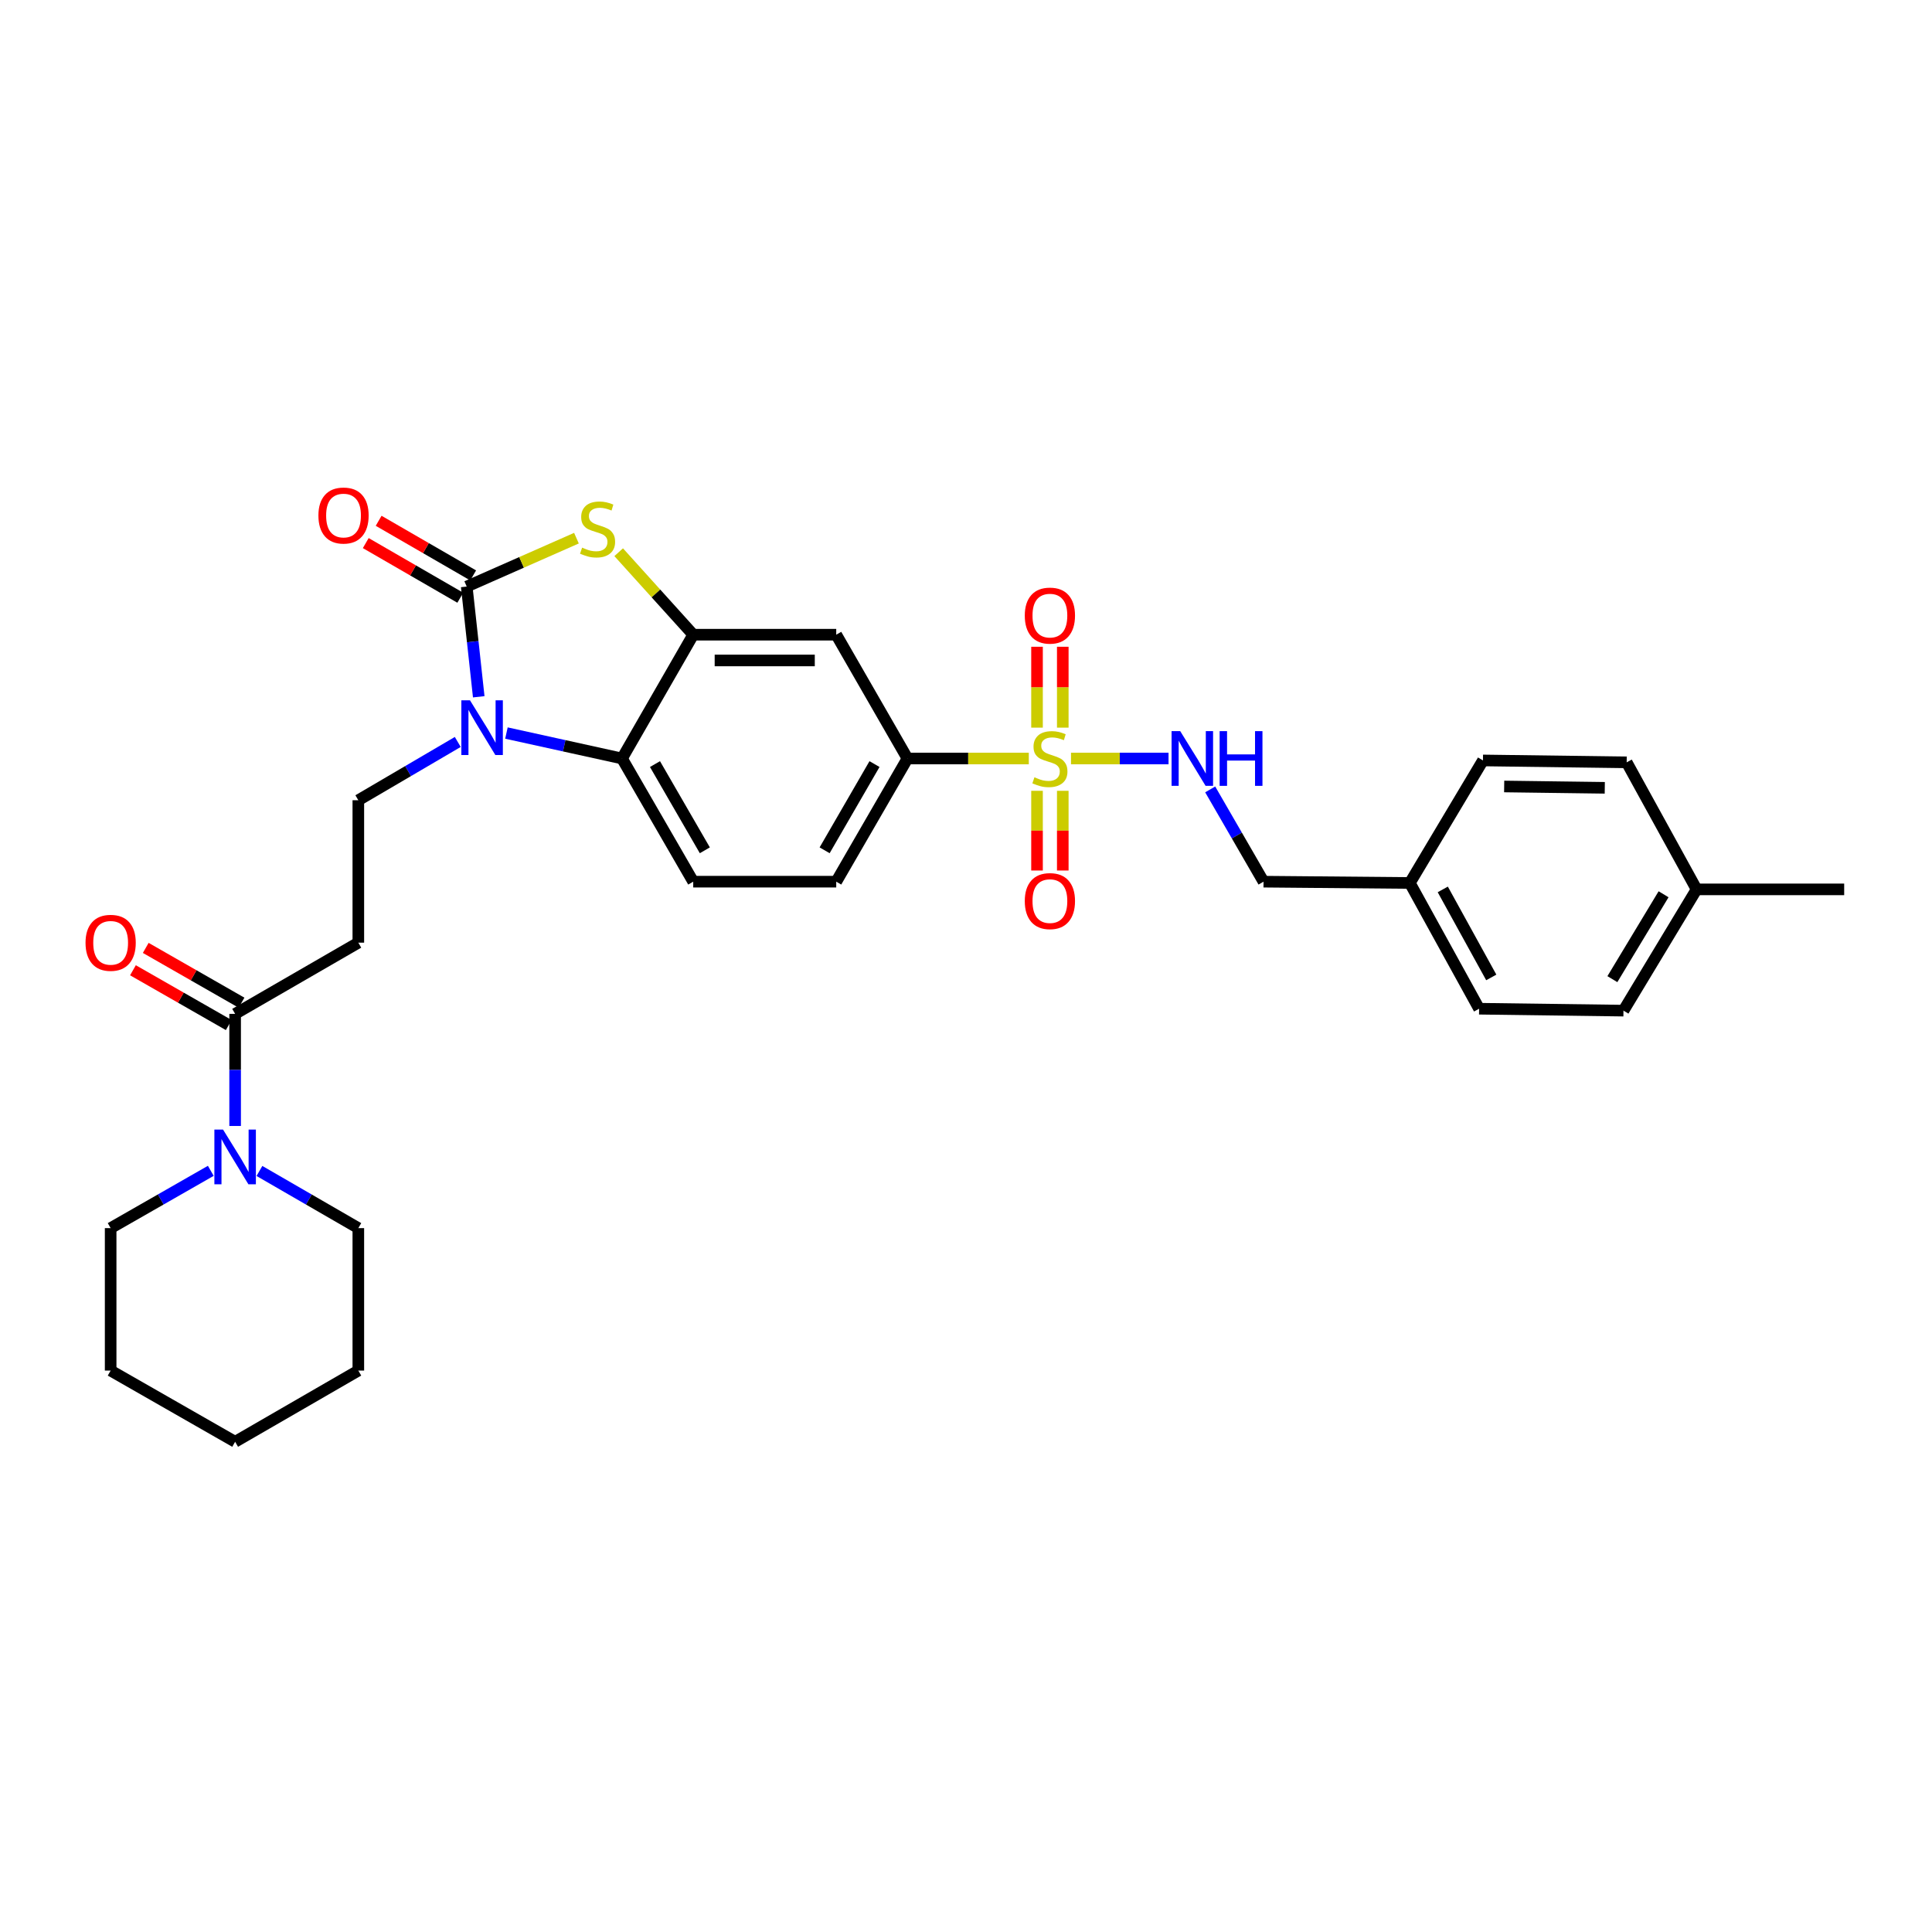 <?xml version='1.0' encoding='iso-8859-1'?>
<svg version='1.1' baseProfile='full'
              xmlns='http://www.w3.org/2000/svg'
                      xmlns:rdkit='http://www.rdkit.org/xml'
                      xmlns:xlink='http://www.w3.org/1999/xlink'
                  xml:space='preserve'
width='1000px' height='1000px' viewBox='0 0 1000 1000'>
<!-- END OF HEADER -->
<rect style='opacity:1.0;fill:#FFFFFF;stroke:none' width='1000' height='1000' x='0' y='0'> </rect>
<path class='bond-5' d='M 532.504,392.597 L 501.106,392.597' style='fill:none;fill-rule:evenodd;stroke:#CCCC00;stroke-width:6px;stroke-linecap:butt;stroke-linejoin:miter;stroke-opacity:1' />
<path class='bond-5' d='M 501.106,392.597 L 469.708,392.597' style='fill:none;fill-rule:evenodd;stroke:#000000;stroke-width:6px;stroke-linecap:butt;stroke-linejoin:miter;stroke-opacity:1' />
<path class='bond-11' d='M 554.35,392.597 L 579.593,392.597' style='fill:none;fill-rule:evenodd;stroke:#CCCC00;stroke-width:6px;stroke-linecap:butt;stroke-linejoin:miter;stroke-opacity:1' />
<path class='bond-11' d='M 579.593,392.597 L 604.836,392.597' style='fill:none;fill-rule:evenodd;stroke:#0000FF;stroke-width:6px;stroke-linecap:butt;stroke-linejoin:miter;stroke-opacity:1' />
<path class='bond-13' d='M 536.761,409.32 L 536.761,429.949' style='fill:none;fill-rule:evenodd;stroke:#CCCC00;stroke-width:6px;stroke-linecap:butt;stroke-linejoin:miter;stroke-opacity:1' />
<path class='bond-13' d='M 536.761,429.949 L 536.761,450.578' style='fill:none;fill-rule:evenodd;stroke:#FF0000;stroke-width:6px;stroke-linecap:butt;stroke-linejoin:miter;stroke-opacity:1' />
<path class='bond-13' d='M 550.092,409.32 L 550.092,429.949' style='fill:none;fill-rule:evenodd;stroke:#CCCC00;stroke-width:6px;stroke-linecap:butt;stroke-linejoin:miter;stroke-opacity:1' />
<path class='bond-13' d='M 550.092,429.949 L 550.092,450.578' style='fill:none;fill-rule:evenodd;stroke:#FF0000;stroke-width:6px;stroke-linecap:butt;stroke-linejoin:miter;stroke-opacity:1' />
<path class='bond-14' d='M 550.092,376.626 L 550.092,355.695' style='fill:none;fill-rule:evenodd;stroke:#CCCC00;stroke-width:6px;stroke-linecap:butt;stroke-linejoin:miter;stroke-opacity:1' />
<path class='bond-14' d='M 550.092,355.695 L 550.092,334.764' style='fill:none;fill-rule:evenodd;stroke:#FF0000;stroke-width:6px;stroke-linecap:butt;stroke-linejoin:miter;stroke-opacity:1' />
<path class='bond-14' d='M 536.761,376.626 L 536.761,355.695' style='fill:none;fill-rule:evenodd;stroke:#CCCC00;stroke-width:6px;stroke-linecap:butt;stroke-linejoin:miter;stroke-opacity:1' />
<path class='bond-14' d='M 536.761,355.695 L 536.761,334.764' style='fill:none;fill-rule:evenodd;stroke:#FF0000;stroke-width:6px;stroke-linecap:butt;stroke-linejoin:miter;stroke-opacity:1' />
<path class='bond-0' d='M 241.575,303.607 L 269.973,291.08' style='fill:none;fill-rule:evenodd;stroke:#000000;stroke-width:6px;stroke-linecap:butt;stroke-linejoin:miter;stroke-opacity:1' />
<path class='bond-0' d='M 269.973,291.08 L 298.372,278.553' style='fill:none;fill-rule:evenodd;stroke:#CCCC00;stroke-width:6px;stroke-linecap:butt;stroke-linejoin:miter;stroke-opacity:1' />
<path class='bond-15' d='M 244.91,297.836 L 220.448,283.699' style='fill:none;fill-rule:evenodd;stroke:#000000;stroke-width:6px;stroke-linecap:butt;stroke-linejoin:miter;stroke-opacity:1' />
<path class='bond-15' d='M 220.448,283.699 L 195.986,269.562' style='fill:none;fill-rule:evenodd;stroke:#FF0000;stroke-width:6px;stroke-linecap:butt;stroke-linejoin:miter;stroke-opacity:1' />
<path class='bond-15' d='M 238.24,309.378 L 213.778,295.241' style='fill:none;fill-rule:evenodd;stroke:#000000;stroke-width:6px;stroke-linecap:butt;stroke-linejoin:miter;stroke-opacity:1' />
<path class='bond-15' d='M 213.778,295.241 L 189.316,281.103' style='fill:none;fill-rule:evenodd;stroke:#FF0000;stroke-width:6px;stroke-linecap:butt;stroke-linejoin:miter;stroke-opacity:1' />
<path class='bond-33' d='M 241.575,303.607 L 244.684,332.131' style='fill:none;fill-rule:evenodd;stroke:#000000;stroke-width:6px;stroke-linecap:butt;stroke-linejoin:miter;stroke-opacity:1' />
<path class='bond-33' d='M 244.684,332.131 L 247.793,360.655' style='fill:none;fill-rule:evenodd;stroke:#0000FF;stroke-width:6px;stroke-linecap:butt;stroke-linejoin:miter;stroke-opacity:1' />
<path class='bond-1' d='M 262.13,379.425 L 292.041,386.011' style='fill:none;fill-rule:evenodd;stroke:#0000FF;stroke-width:6px;stroke-linecap:butt;stroke-linejoin:miter;stroke-opacity:1' />
<path class='bond-1' d='M 292.041,386.011 L 321.952,392.597' style='fill:none;fill-rule:evenodd;stroke:#000000;stroke-width:6px;stroke-linecap:butt;stroke-linejoin:miter;stroke-opacity:1' />
<path class='bond-9' d='M 236.94,384.034 L 211.204,399.117' style='fill:none;fill-rule:evenodd;stroke:#0000FF;stroke-width:6px;stroke-linecap:butt;stroke-linejoin:miter;stroke-opacity:1' />
<path class='bond-9' d='M 211.204,399.117 L 185.468,414.2' style='fill:none;fill-rule:evenodd;stroke:#000000;stroke-width:6px;stroke-linecap:butt;stroke-linejoin:miter;stroke-opacity:1' />
<path class='bond-2' d='M 320.229,285.823 L 339.52,307.172' style='fill:none;fill-rule:evenodd;stroke:#CCCC00;stroke-width:6px;stroke-linecap:butt;stroke-linejoin:miter;stroke-opacity:1' />
<path class='bond-2' d='M 339.52,307.172 L 358.811,328.521' style='fill:none;fill-rule:evenodd;stroke:#000000;stroke-width:6px;stroke-linecap:butt;stroke-linejoin:miter;stroke-opacity:1' />
<path class='bond-3' d='M 358.811,328.521 L 432.834,328.521' style='fill:none;fill-rule:evenodd;stroke:#000000;stroke-width:6px;stroke-linecap:butt;stroke-linejoin:miter;stroke-opacity:1' />
<path class='bond-3' d='M 369.915,341.852 L 421.73,341.852' style='fill:none;fill-rule:evenodd;stroke:#000000;stroke-width:6px;stroke-linecap:butt;stroke-linejoin:miter;stroke-opacity:1' />
<path class='bond-31' d='M 358.811,328.521 L 321.952,392.597' style='fill:none;fill-rule:evenodd;stroke:#000000;stroke-width:6px;stroke-linecap:butt;stroke-linejoin:miter;stroke-opacity:1' />
<path class='bond-4' d='M 321.952,392.597 L 358.811,456.355' style='fill:none;fill-rule:evenodd;stroke:#000000;stroke-width:6px;stroke-linecap:butt;stroke-linejoin:miter;stroke-opacity:1' />
<path class='bond-4' d='M 339.022,395.489 L 364.823,440.119' style='fill:none;fill-rule:evenodd;stroke:#000000;stroke-width:6px;stroke-linecap:butt;stroke-linejoin:miter;stroke-opacity:1' />
<path class='bond-7' d='M 469.708,392.597 L 432.834,328.521' style='fill:none;fill-rule:evenodd;stroke:#000000;stroke-width:6px;stroke-linecap:butt;stroke-linejoin:miter;stroke-opacity:1' />
<path class='bond-16' d='M 469.708,392.597 L 432.834,456.355' style='fill:none;fill-rule:evenodd;stroke:#000000;stroke-width:6px;stroke-linecap:butt;stroke-linejoin:miter;stroke-opacity:1' />
<path class='bond-16' d='M 452.637,395.487 L 426.825,440.117' style='fill:none;fill-rule:evenodd;stroke:#000000;stroke-width:6px;stroke-linecap:butt;stroke-linejoin:miter;stroke-opacity:1' />
<path class='bond-6' d='M 121.702,524.778 L 185.468,487.919' style='fill:none;fill-rule:evenodd;stroke:#000000;stroke-width:6px;stroke-linecap:butt;stroke-linejoin:miter;stroke-opacity:1' />
<path class='bond-8' d='M 121.702,524.778 L 121.702,553.792' style='fill:none;fill-rule:evenodd;stroke:#000000;stroke-width:6px;stroke-linecap:butt;stroke-linejoin:miter;stroke-opacity:1' />
<path class='bond-8' d='M 121.702,553.792 L 121.702,582.805' style='fill:none;fill-rule:evenodd;stroke:#0000FF;stroke-width:6px;stroke-linecap:butt;stroke-linejoin:miter;stroke-opacity:1' />
<path class='bond-17' d='M 125.012,518.993 L 100.224,504.812' style='fill:none;fill-rule:evenodd;stroke:#000000;stroke-width:6px;stroke-linecap:butt;stroke-linejoin:miter;stroke-opacity:1' />
<path class='bond-17' d='M 100.224,504.812 L 75.436,490.632' style='fill:none;fill-rule:evenodd;stroke:#FF0000;stroke-width:6px;stroke-linecap:butt;stroke-linejoin:miter;stroke-opacity:1' />
<path class='bond-17' d='M 118.393,530.564 L 93.605,516.384' style='fill:none;fill-rule:evenodd;stroke:#000000;stroke-width:6px;stroke-linecap:butt;stroke-linejoin:miter;stroke-opacity:1' />
<path class='bond-17' d='M 93.605,516.384 L 68.817,502.203' style='fill:none;fill-rule:evenodd;stroke:#FF0000;stroke-width:6px;stroke-linecap:butt;stroke-linejoin:miter;stroke-opacity:1' />
<path class='bond-25' d='M 134.284,606.088 L 159.876,620.882' style='fill:none;fill-rule:evenodd;stroke:#0000FF;stroke-width:6px;stroke-linecap:butt;stroke-linejoin:miter;stroke-opacity:1' />
<path class='bond-25' d='M 159.876,620.882 L 185.468,635.675' style='fill:none;fill-rule:evenodd;stroke:#000000;stroke-width:6px;stroke-linecap:butt;stroke-linejoin:miter;stroke-opacity:1' />
<path class='bond-26' d='M 109.107,606.021 L 83.189,620.848' style='fill:none;fill-rule:evenodd;stroke:#0000FF;stroke-width:6px;stroke-linecap:butt;stroke-linejoin:miter;stroke-opacity:1' />
<path class='bond-26' d='M 83.189,620.848 L 57.271,635.675' style='fill:none;fill-rule:evenodd;stroke:#000000;stroke-width:6px;stroke-linecap:butt;stroke-linejoin:miter;stroke-opacity:1' />
<path class='bond-10' d='M 185.468,414.2 L 185.468,487.919' style='fill:none;fill-rule:evenodd;stroke:#000000;stroke-width:6px;stroke-linecap:butt;stroke-linejoin:miter;stroke-opacity:1' />
<path class='bond-18' d='M 626.396,408.598 L 640.2,432.477' style='fill:none;fill-rule:evenodd;stroke:#0000FF;stroke-width:6px;stroke-linecap:butt;stroke-linejoin:miter;stroke-opacity:1' />
<path class='bond-18' d='M 640.2,432.477 L 654.005,456.355' style='fill:none;fill-rule:evenodd;stroke:#000000;stroke-width:6px;stroke-linecap:butt;stroke-linejoin:miter;stroke-opacity:1' />
<path class='bond-12' d='M 358.811,456.355 L 432.834,456.355' style='fill:none;fill-rule:evenodd;stroke:#000000;stroke-width:6px;stroke-linecap:butt;stroke-linejoin:miter;stroke-opacity:1' />
<path class='bond-19' d='M 654.005,456.355 L 729.723,457.029' style='fill:none;fill-rule:evenodd;stroke:#000000;stroke-width:6px;stroke-linecap:butt;stroke-linejoin:miter;stroke-opacity:1' />
<path class='bond-21' d='M 729.723,457.029 L 767.575,393.604' style='fill:none;fill-rule:evenodd;stroke:#000000;stroke-width:6px;stroke-linecap:butt;stroke-linejoin:miter;stroke-opacity:1' />
<path class='bond-22' d='M 729.723,457.029 L 765.583,522.112' style='fill:none;fill-rule:evenodd;stroke:#000000;stroke-width:6px;stroke-linecap:butt;stroke-linejoin:miter;stroke-opacity:1' />
<path class='bond-22' d='M 746.778,460.358 L 771.88,505.917' style='fill:none;fill-rule:evenodd;stroke:#000000;stroke-width:6px;stroke-linecap:butt;stroke-linejoin:miter;stroke-opacity:1' />
<path class='bond-20' d='M 878.153,460.339 L 840.301,523.105' style='fill:none;fill-rule:evenodd;stroke:#000000;stroke-width:6px;stroke-linecap:butt;stroke-linejoin:miter;stroke-opacity:1' />
<path class='bond-20' d='M 861.06,462.87 L 834.564,506.806' style='fill:none;fill-rule:evenodd;stroke:#000000;stroke-width:6px;stroke-linecap:butt;stroke-linejoin:miter;stroke-opacity:1' />
<path class='bond-27' d='M 878.153,460.339 L 954.545,460.339' style='fill:none;fill-rule:evenodd;stroke:#000000;stroke-width:6px;stroke-linecap:butt;stroke-linejoin:miter;stroke-opacity:1' />
<path class='bond-32' d='M 878.153,460.339 L 841.968,394.589' style='fill:none;fill-rule:evenodd;stroke:#000000;stroke-width:6px;stroke-linecap:butt;stroke-linejoin:miter;stroke-opacity:1' />
<path class='bond-23' d='M 767.575,393.604 L 841.968,394.589' style='fill:none;fill-rule:evenodd;stroke:#000000;stroke-width:6px;stroke-linecap:butt;stroke-linejoin:miter;stroke-opacity:1' />
<path class='bond-23' d='M 778.557,407.082 L 830.632,407.771' style='fill:none;fill-rule:evenodd;stroke:#000000;stroke-width:6px;stroke-linecap:butt;stroke-linejoin:miter;stroke-opacity:1' />
<path class='bond-24' d='M 765.583,522.112 L 840.301,523.105' style='fill:none;fill-rule:evenodd;stroke:#000000;stroke-width:6px;stroke-linecap:butt;stroke-linejoin:miter;stroke-opacity:1' />
<path class='bond-29' d='M 185.468,635.675 L 185.468,709.409' style='fill:none;fill-rule:evenodd;stroke:#000000;stroke-width:6px;stroke-linecap:butt;stroke-linejoin:miter;stroke-opacity:1' />
<path class='bond-28' d='M 57.271,635.675 L 57.271,709.409' style='fill:none;fill-rule:evenodd;stroke:#000000;stroke-width:6px;stroke-linecap:butt;stroke-linejoin:miter;stroke-opacity:1' />
<path class='bond-30' d='M 57.271,709.409 L 121.702,746.261' style='fill:none;fill-rule:evenodd;stroke:#000000;stroke-width:6px;stroke-linecap:butt;stroke-linejoin:miter;stroke-opacity:1' />
<path class='bond-34' d='M 185.468,709.409 L 121.702,746.261' style='fill:none;fill-rule:evenodd;stroke:#000000;stroke-width:6px;stroke-linecap:butt;stroke-linejoin:miter;stroke-opacity:1' />
<path  class='atom-0' d='M 535.427 402.317
Q 535.747 402.437, 537.067 402.997
Q 538.387 403.557, 539.827 403.917
Q 541.307 404.237, 542.747 404.237
Q 545.427 404.237, 546.987 402.957
Q 548.547 401.637, 548.547 399.357
Q 548.547 397.797, 547.747 396.837
Q 546.987 395.877, 545.787 395.357
Q 544.587 394.837, 542.587 394.237
Q 540.067 393.477, 538.547 392.757
Q 537.067 392.037, 535.987 390.517
Q 534.947 388.997, 534.947 386.437
Q 534.947 382.877, 537.347 380.677
Q 539.787 378.477, 544.587 378.477
Q 547.867 378.477, 551.587 380.037
L 550.667 383.117
Q 547.267 381.717, 544.707 381.717
Q 541.947 381.717, 540.427 382.877
Q 538.907 383.997, 538.947 385.957
Q 538.947 387.477, 539.707 388.397
Q 540.507 389.317, 541.627 389.837
Q 542.787 390.357, 544.707 390.957
Q 547.267 391.757, 548.787 392.557
Q 550.307 393.357, 551.387 394.997
Q 552.507 396.597, 552.507 399.357
Q 552.507 403.277, 549.867 405.397
Q 547.267 407.477, 542.907 407.477
Q 540.387 407.477, 538.467 406.917
Q 536.587 406.397, 534.347 405.477
L 535.427 402.317
' fill='#CCCC00'/>
<path  class='atom-2' d='M 243.276 362.492
L 252.556 377.492
Q 253.476 378.972, 254.956 381.652
Q 256.436 384.332, 256.516 384.492
L 256.516 362.492
L 260.276 362.492
L 260.276 390.812
L 256.396 390.812
L 246.436 374.412
Q 245.276 372.492, 244.036 370.292
Q 242.836 368.092, 242.476 367.412
L 242.476 390.812
L 238.796 390.812
L 238.796 362.492
L 243.276 362.492
' fill='#0000FF'/>
<path  class='atom-3' d='M 301.302 283.452
Q 301.622 283.572, 302.942 284.132
Q 304.262 284.692, 305.702 285.052
Q 307.182 285.372, 308.622 285.372
Q 311.302 285.372, 312.862 284.092
Q 314.422 282.772, 314.422 280.492
Q 314.422 278.932, 313.622 277.972
Q 312.862 277.012, 311.662 276.492
Q 310.462 275.972, 308.462 275.372
Q 305.942 274.612, 304.422 273.892
Q 302.942 273.172, 301.862 271.652
Q 300.822 270.132, 300.822 267.572
Q 300.822 264.012, 303.222 261.812
Q 305.662 259.612, 310.462 259.612
Q 313.742 259.612, 317.462 261.172
L 316.542 264.252
Q 313.142 262.852, 310.582 262.852
Q 307.822 262.852, 306.302 264.012
Q 304.782 265.132, 304.822 267.092
Q 304.822 268.612, 305.582 269.532
Q 306.382 270.452, 307.502 270.972
Q 308.662 271.492, 310.582 272.092
Q 313.142 272.892, 314.662 273.692
Q 316.182 274.492, 317.262 276.132
Q 318.382 277.732, 318.382 280.492
Q 318.382 284.412, 315.742 286.532
Q 313.142 288.612, 308.782 288.612
Q 306.262 288.612, 304.342 288.052
Q 302.462 287.532, 300.222 286.612
L 301.302 283.452
' fill='#CCCC00'/>
<path  class='atom-9' d='M 115.442 584.656
L 124.722 599.656
Q 125.642 601.136, 127.122 603.816
Q 128.602 606.496, 128.682 606.656
L 128.682 584.656
L 132.442 584.656
L 132.442 612.976
L 128.562 612.976
L 118.602 596.576
Q 117.442 594.656, 116.202 592.456
Q 115.002 590.256, 114.642 589.576
L 114.642 612.976
L 110.962 612.976
L 110.962 584.656
L 115.442 584.656
' fill='#0000FF'/>
<path  class='atom-12' d='M 610.885 378.437
L 620.165 393.437
Q 621.085 394.917, 622.565 397.597
Q 624.045 400.277, 624.125 400.437
L 624.125 378.437
L 627.885 378.437
L 627.885 406.757
L 624.005 406.757
L 614.045 390.357
Q 612.885 388.437, 611.645 386.237
Q 610.445 384.037, 610.085 383.357
L 610.085 406.757
L 606.405 406.757
L 606.405 378.437
L 610.885 378.437
' fill='#0000FF'/>
<path  class='atom-12' d='M 631.285 378.437
L 635.125 378.437
L 635.125 390.477
L 649.605 390.477
L 649.605 378.437
L 653.445 378.437
L 653.445 406.757
L 649.605 406.757
L 649.605 393.677
L 635.125 393.677
L 635.125 406.757
L 631.285 406.757
L 631.285 378.437
' fill='#0000FF'/>
<path  class='atom-14' d='M 530.427 466.403
Q 530.427 459.603, 533.787 455.803
Q 537.147 452.003, 543.427 452.003
Q 549.707 452.003, 553.067 455.803
Q 556.427 459.603, 556.427 466.403
Q 556.427 473.283, 553.027 477.203
Q 549.627 481.083, 543.427 481.083
Q 537.187 481.083, 533.787 477.203
Q 530.427 473.323, 530.427 466.403
M 543.427 477.883
Q 547.747 477.883, 550.067 475.003
Q 552.427 472.083, 552.427 466.403
Q 552.427 460.843, 550.067 458.043
Q 547.747 455.203, 543.427 455.203
Q 539.107 455.203, 536.747 458.003
Q 534.427 460.803, 534.427 466.403
Q 534.427 472.123, 536.747 475.003
Q 539.107 477.883, 543.427 477.883
' fill='#FF0000'/>
<path  class='atom-15' d='M 530.427 318.633
Q 530.427 311.833, 533.787 308.033
Q 537.147 304.233, 543.427 304.233
Q 549.707 304.233, 553.067 308.033
Q 556.427 311.833, 556.427 318.633
Q 556.427 325.513, 553.027 329.433
Q 549.627 333.313, 543.427 333.313
Q 537.187 333.313, 533.787 329.433
Q 530.427 325.553, 530.427 318.633
M 543.427 330.113
Q 547.747 330.113, 550.067 327.233
Q 552.427 324.313, 552.427 318.633
Q 552.427 313.073, 550.067 310.273
Q 547.747 307.433, 543.427 307.433
Q 539.107 307.433, 536.747 310.233
Q 534.427 313.033, 534.427 318.633
Q 534.427 324.353, 536.747 327.233
Q 539.107 330.113, 543.427 330.113
' fill='#FF0000'/>
<path  class='atom-16' d='M 164.81 266.835
Q 164.81 260.035, 168.17 256.235
Q 171.53 252.435, 177.81 252.435
Q 184.09 252.435, 187.45 256.235
Q 190.81 260.035, 190.81 266.835
Q 190.81 273.715, 187.41 277.635
Q 184.01 281.515, 177.81 281.515
Q 171.57 281.515, 168.17 277.635
Q 164.81 273.755, 164.81 266.835
M 177.81 278.315
Q 182.13 278.315, 184.45 275.435
Q 186.81 272.515, 186.81 266.835
Q 186.81 261.275, 184.45 258.475
Q 182.13 255.635, 177.81 255.635
Q 173.49 255.635, 171.13 258.435
Q 168.81 261.235, 168.81 266.835
Q 168.81 272.555, 171.13 275.435
Q 173.49 278.315, 177.81 278.315
' fill='#FF0000'/>
<path  class='atom-18' d='M 44.271 487.999
Q 44.271 481.199, 47.631 477.399
Q 50.991 473.599, 57.271 473.599
Q 63.551 473.599, 66.911 477.399
Q 70.271 481.199, 70.271 487.999
Q 70.271 494.879, 66.871 498.799
Q 63.471 502.679, 57.271 502.679
Q 51.031 502.679, 47.631 498.799
Q 44.271 494.919, 44.271 487.999
M 57.271 499.479
Q 61.591 499.479, 63.911 496.599
Q 66.271 493.679, 66.271 487.999
Q 66.271 482.439, 63.911 479.639
Q 61.591 476.799, 57.271 476.799
Q 52.951 476.799, 50.591 479.599
Q 48.271 482.399, 48.271 487.999
Q 48.271 493.719, 50.591 496.599
Q 52.951 499.479, 57.271 499.479
' fill='#FF0000'/>
</svg>
